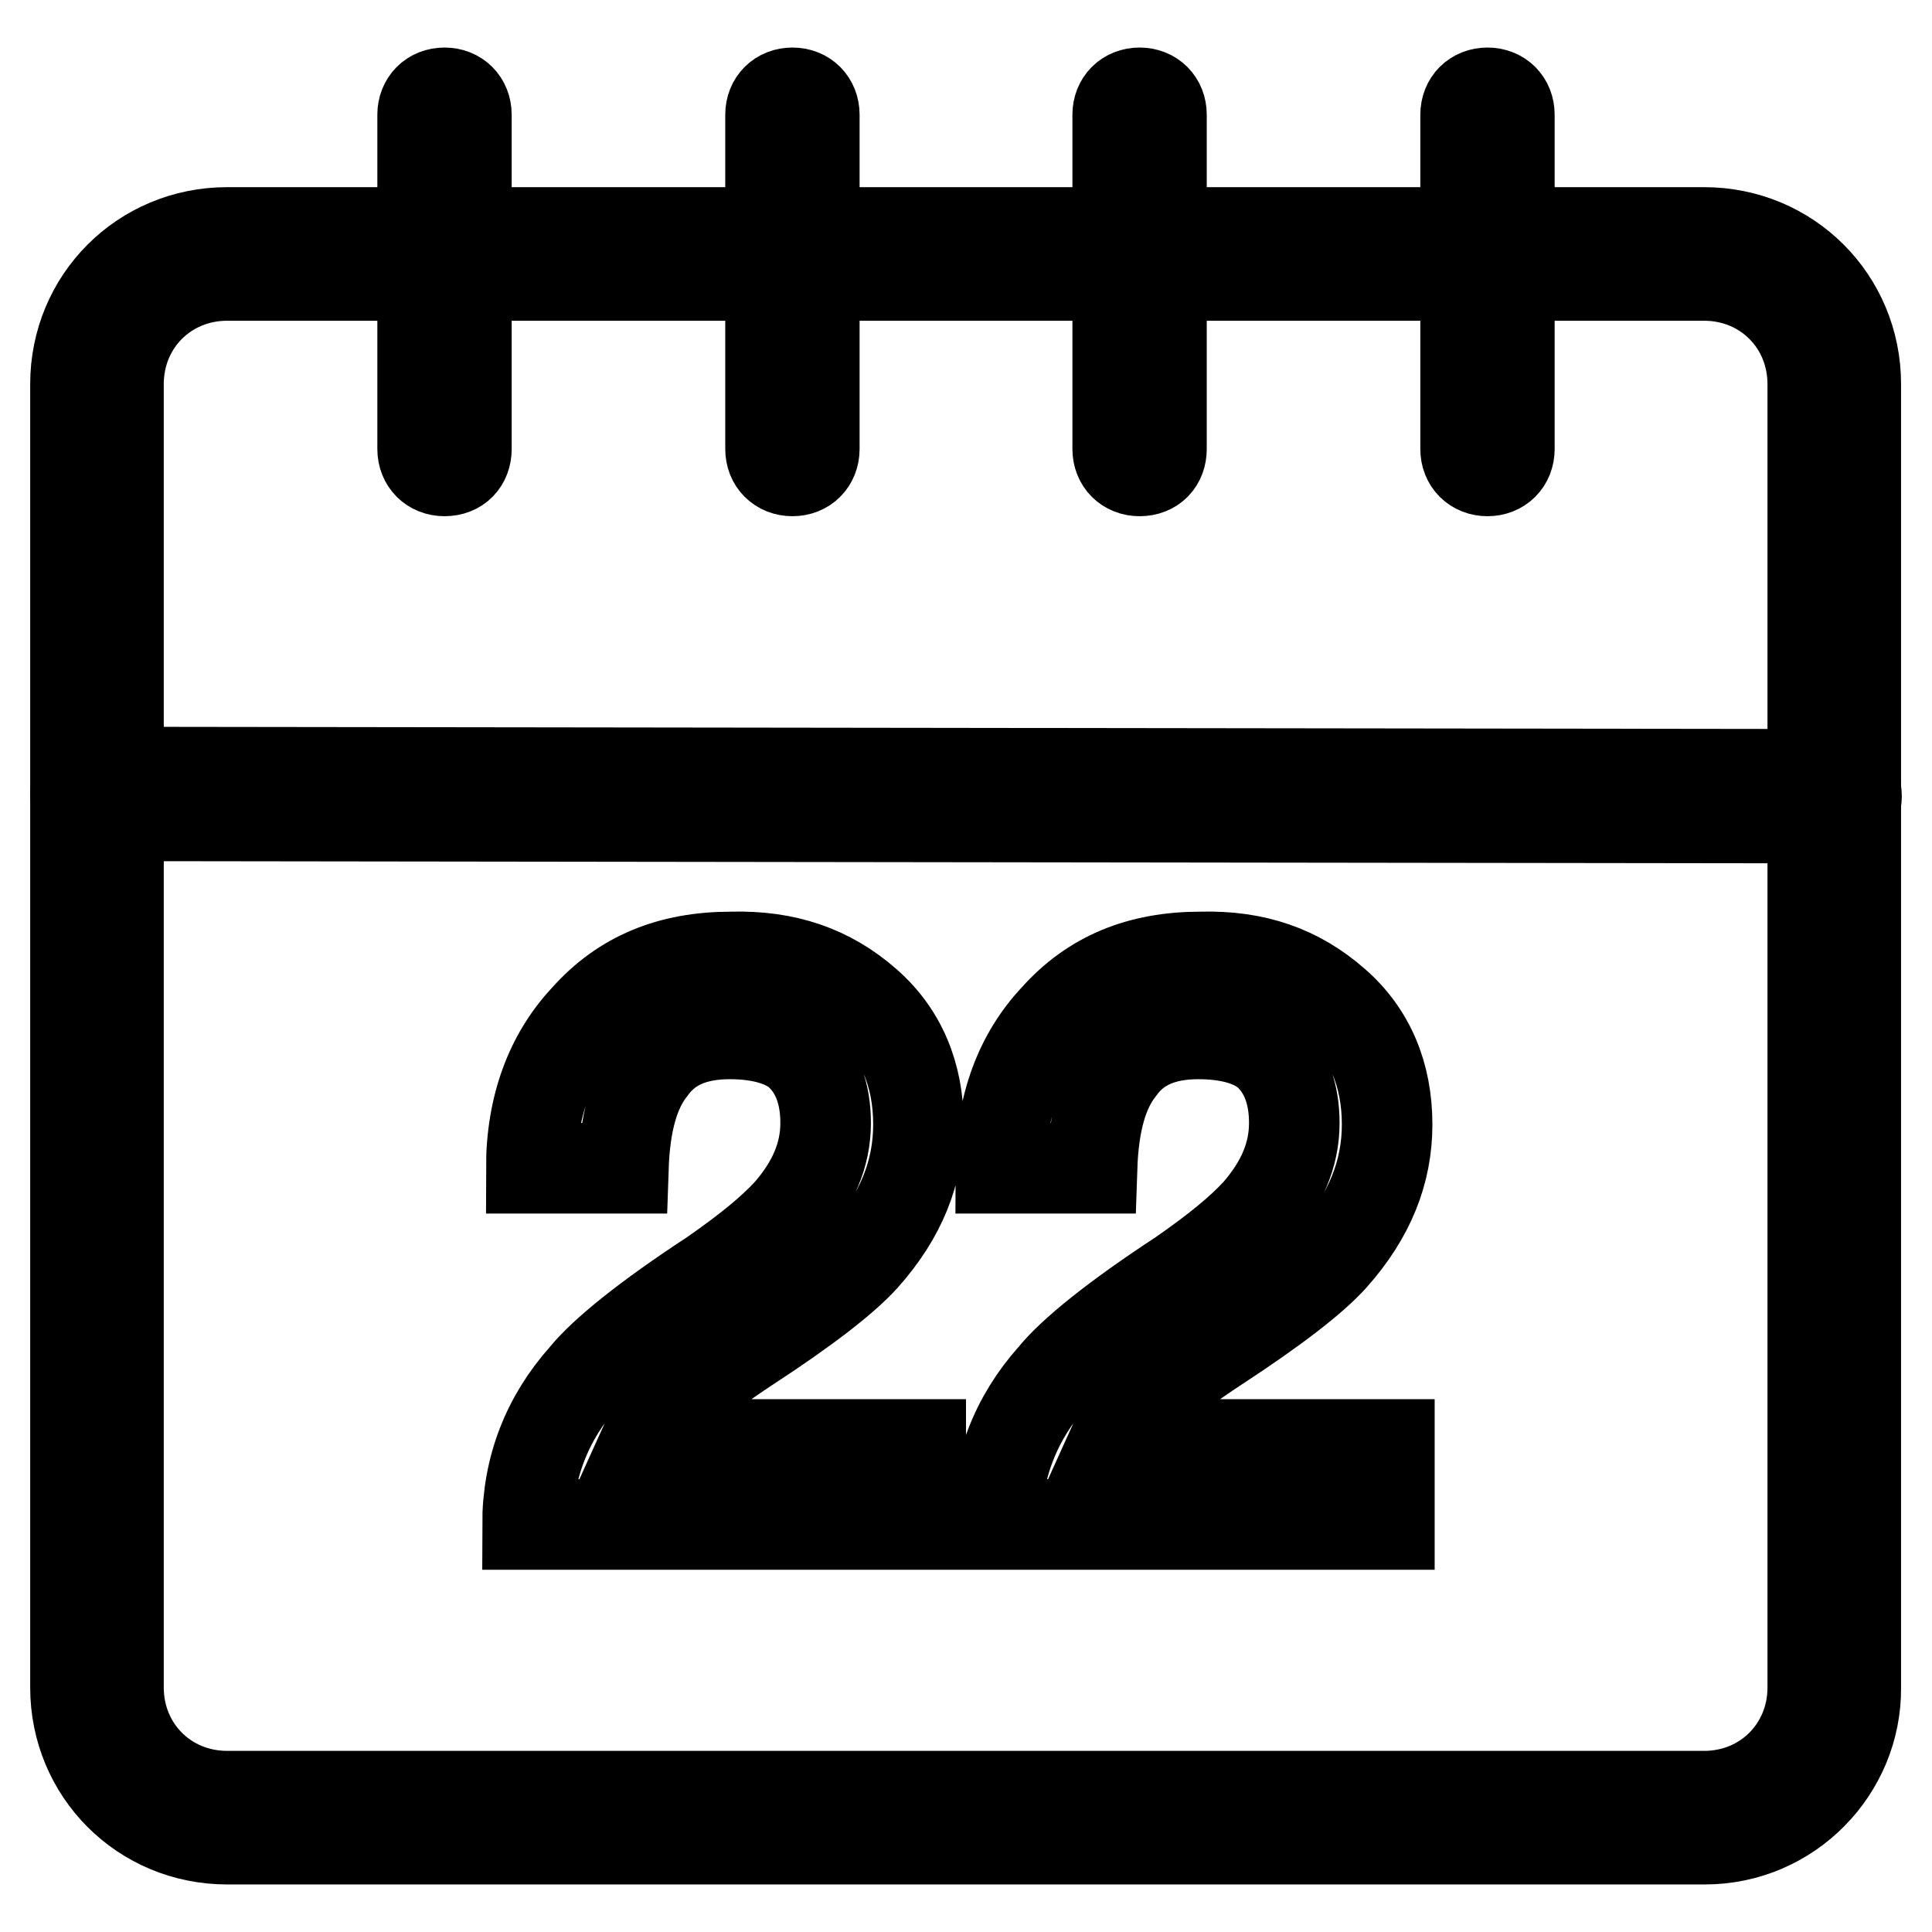 <?xml version="1.0" encoding="utf-8"?>
<!-- Svg Vector Icons : http://www.onlinewebfonts.com/icon -->
<!DOCTYPE svg PUBLIC "-//W3C//DTD SVG 1.1//EN" "http://www.w3.org/Graphics/SVG/1.1/DTD/svg11.dtd">
<svg version="1.1" xmlns="http://www.w3.org/2000/svg" xmlns:xlink="http://www.w3.org/1999/xlink" x="0px" y="0px" viewBox="0 0 256 256" enable-background="new 0 0 256 256" xml:space="preserve">
<g> <path stroke-width="12" fill-opacity="0" stroke="#000000"  d="M225.9,243.7H30.1c-11.2,0-20.1-8.9-20.1-20.1V50.9c0-11.2,8.9-20.1,20.1-20.1h195.7 c11.2,0,20.1,8.9,20.1,20.1v172.7C246,234.5,237.1,243.7,225.9,243.7L225.9,243.7z M30.1,36.5c-8.1,0-14.4,6.3-14.4,14.4v172.7 c0,8.1,6.3,14.4,14.4,14.4h195.7c8.1,0,14.4-6.3,14.4-14.4V50.9c0-8.1-6.3-14.4-14.4-14.4H30.1L30.1,36.5z"/> <path stroke-width="12" fill-opacity="0" stroke="#000000"  d="M243.1,108.4l-230.2-0.3c-1.7,0-2.9-1.2-2.9-2.9c0-1.7,1.2-2.9,2.9-2.9l230.2,0.3c1.7,0,2.9,1.2,2.9,2.9 S244.8,108.4,243.1,108.4z M58.9,62.4c-1.7,0-2.9-1.2-2.9-2.9V15.2c0-1.7,1.2-2.9,2.9-2.9c1.7,0,2.9,1.2,2.9,2.9v44.3 C61.8,61.2,60.7,62.4,58.9,62.4z M105,62.4c-1.7,0-2.9-1.2-2.9-2.9V15.2c0-1.7,1.2-2.9,2.9-2.9c1.7,0,2.9,1.2,2.9,2.9v44.3 C107.9,61.2,106.7,62.4,105,62.4z M151,62.4c-1.7,0-2.9-1.2-2.9-2.9V15.2c0-1.7,1.2-2.9,2.9-2.9c1.7,0,2.9,1.2,2.9,2.9v44.3 C153.9,61.2,152.8,62.4,151,62.4z M197.1,62.4c-1.7,0-2.9-1.2-2.9-2.9V15.2c0-1.7,1.2-2.9,2.9-2.9c1.7,0,2.9,1.2,2.9,2.9v44.3 C200,61.2,198.8,62.4,197.1,62.4z M114.8,132.9c4.6,4,6.9,9.5,6.9,16.1c0,6.3-2.3,12.1-7.2,17.6c-2.6,2.9-7.8,6.9-15.3,11.8 c-7.5,4.9-12.1,9.2-13.8,13H122V202H69.9c0-7.5,2.6-14.1,7.5-19.6c2.6-3.2,8.3-7.8,17-13.5c4.6-3.2,7.8-5.8,10.1-8.3 c3.2-3.7,4.9-7.5,4.9-11.8c0-4-1.2-6.9-3.2-8.9c-2-2-5.5-2.9-9.5-2.9c-4.6,0-8.1,1.4-10.4,4.6c-2.3,2.9-3.5,7.2-3.7,13.2H70.4 c0-8.3,2.6-15,7.2-19.9c4.9-5.5,11.2-8.1,19.3-8.1C104.1,126.6,109.9,128.6,114.8,132.9z M176.9,132.9c4.6,4,6.9,9.5,6.9,16.1 c0,6.3-2.3,12.1-7.2,17.6c-2.6,2.9-7.8,6.9-15.3,11.8c-7.5,4.9-12.1,9.2-13.8,13h36.6V202H132c0-7.5,2.6-14.1,7.5-19.6 c2.6-3.2,8.3-7.8,17-13.5c4.6-3.2,7.8-5.8,10.1-8.3c3.2-3.7,4.9-7.5,4.9-11.8c0-4-1.2-6.9-3.2-8.9c-2-2-5.5-2.9-9.5-2.9 c-4.6,0-8.1,1.4-10.4,4.6c-2.3,2.9-3.5,7.2-3.7,13.2h-12.1c0-8.3,2.6-15,7.2-19.9c4.9-5.5,11.2-8.1,19.3-8.1 C166.3,126.6,172,128.6,176.9,132.9L176.9,132.9z"/></g>
</svg>
